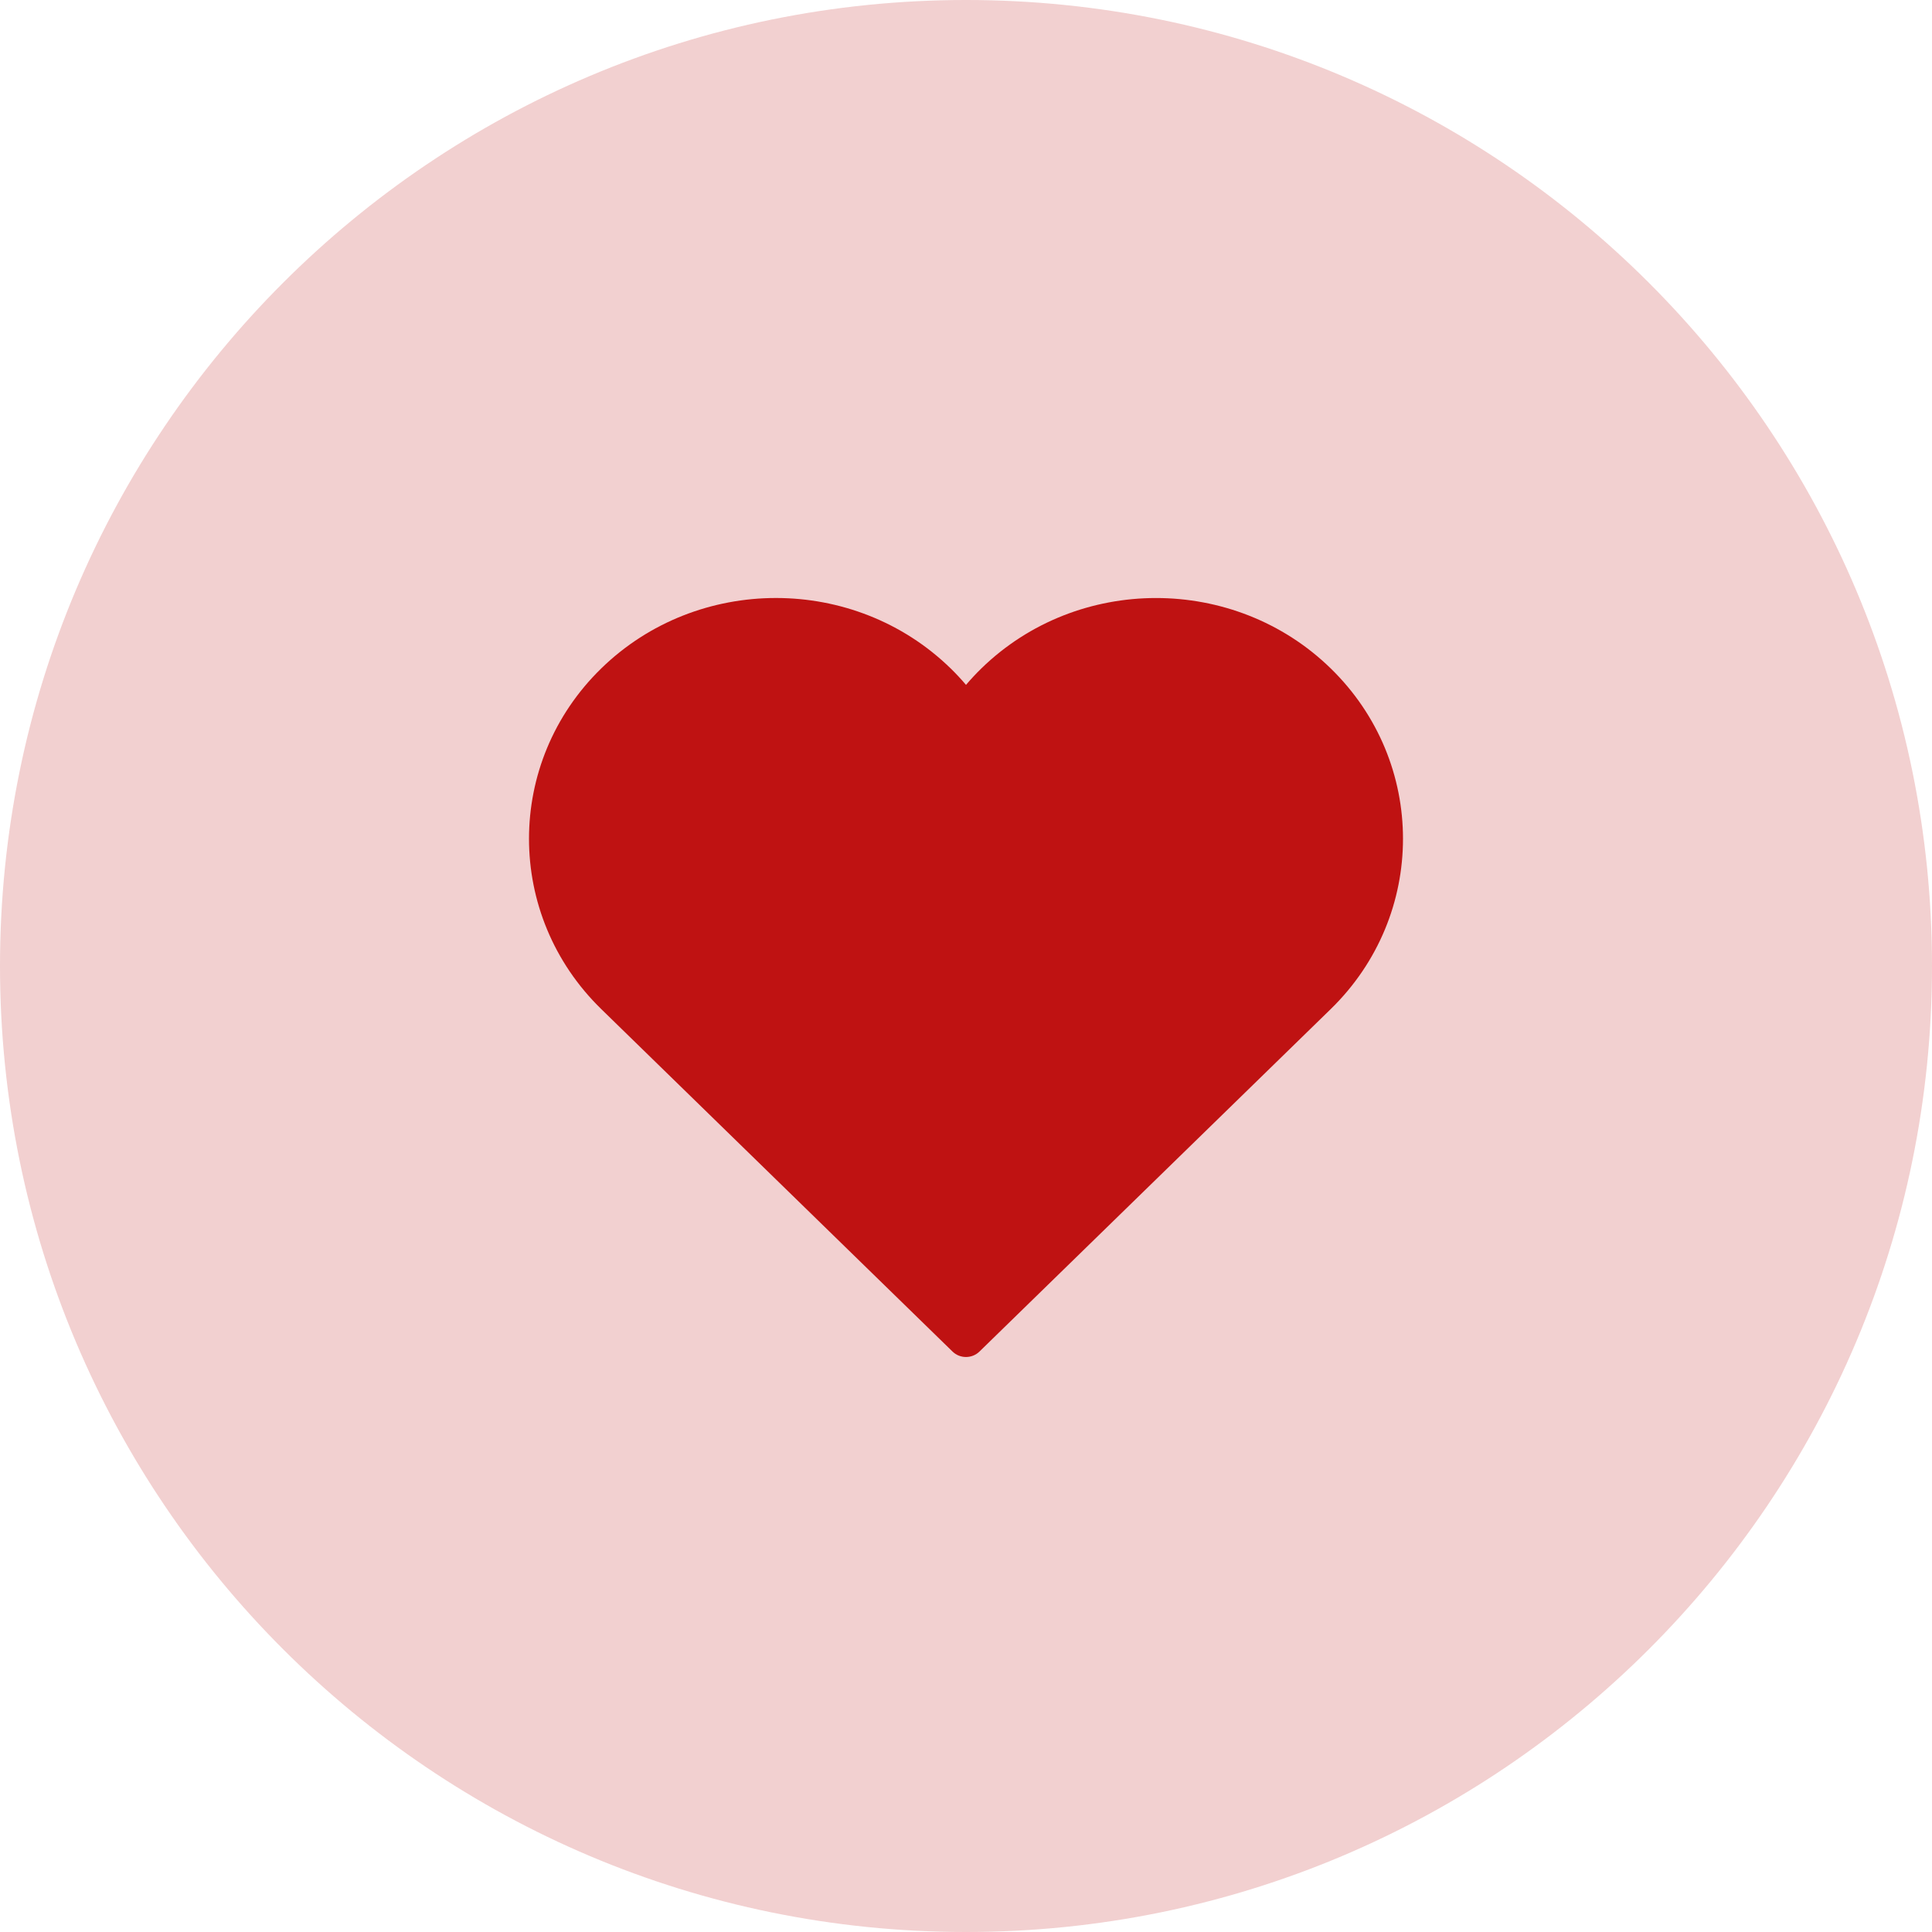 <svg width="84" height="84" viewBox="0 0 84 84" fill="none" xmlns="http://www.w3.org/2000/svg">
<path fill-rule="evenodd" clip-rule="evenodd" d="M42 84C65.196 84 84 65.196 84 42C84 18.804 65.196 0 42 0C18.804 0 0 18.804 0 42C0 65.196 18.804 84 42 84Z" fill="#F2D0D0"/>
<path fill-rule="evenodd" clip-rule="evenodd" d="M57.859 29.063C53.671 24.98 46.856 24.98 42.667 29.063C42.435 29.289 42.213 29.528 42 29.777C41.788 29.527 41.566 29.289 41.333 29.062C37.145 24.979 30.33 24.979 26.141 29.062C21.953 33.145 21.953 39.789 26.141 43.873L41.415 58.764C41.576 58.921 41.788 59 41.999 59C42.211 59 42.423 58.921 42.584 58.764L57.858 43.873C62.047 39.79 62.047 33.145 57.859 29.063Z" fill="#BF1212"/>
</svg>

